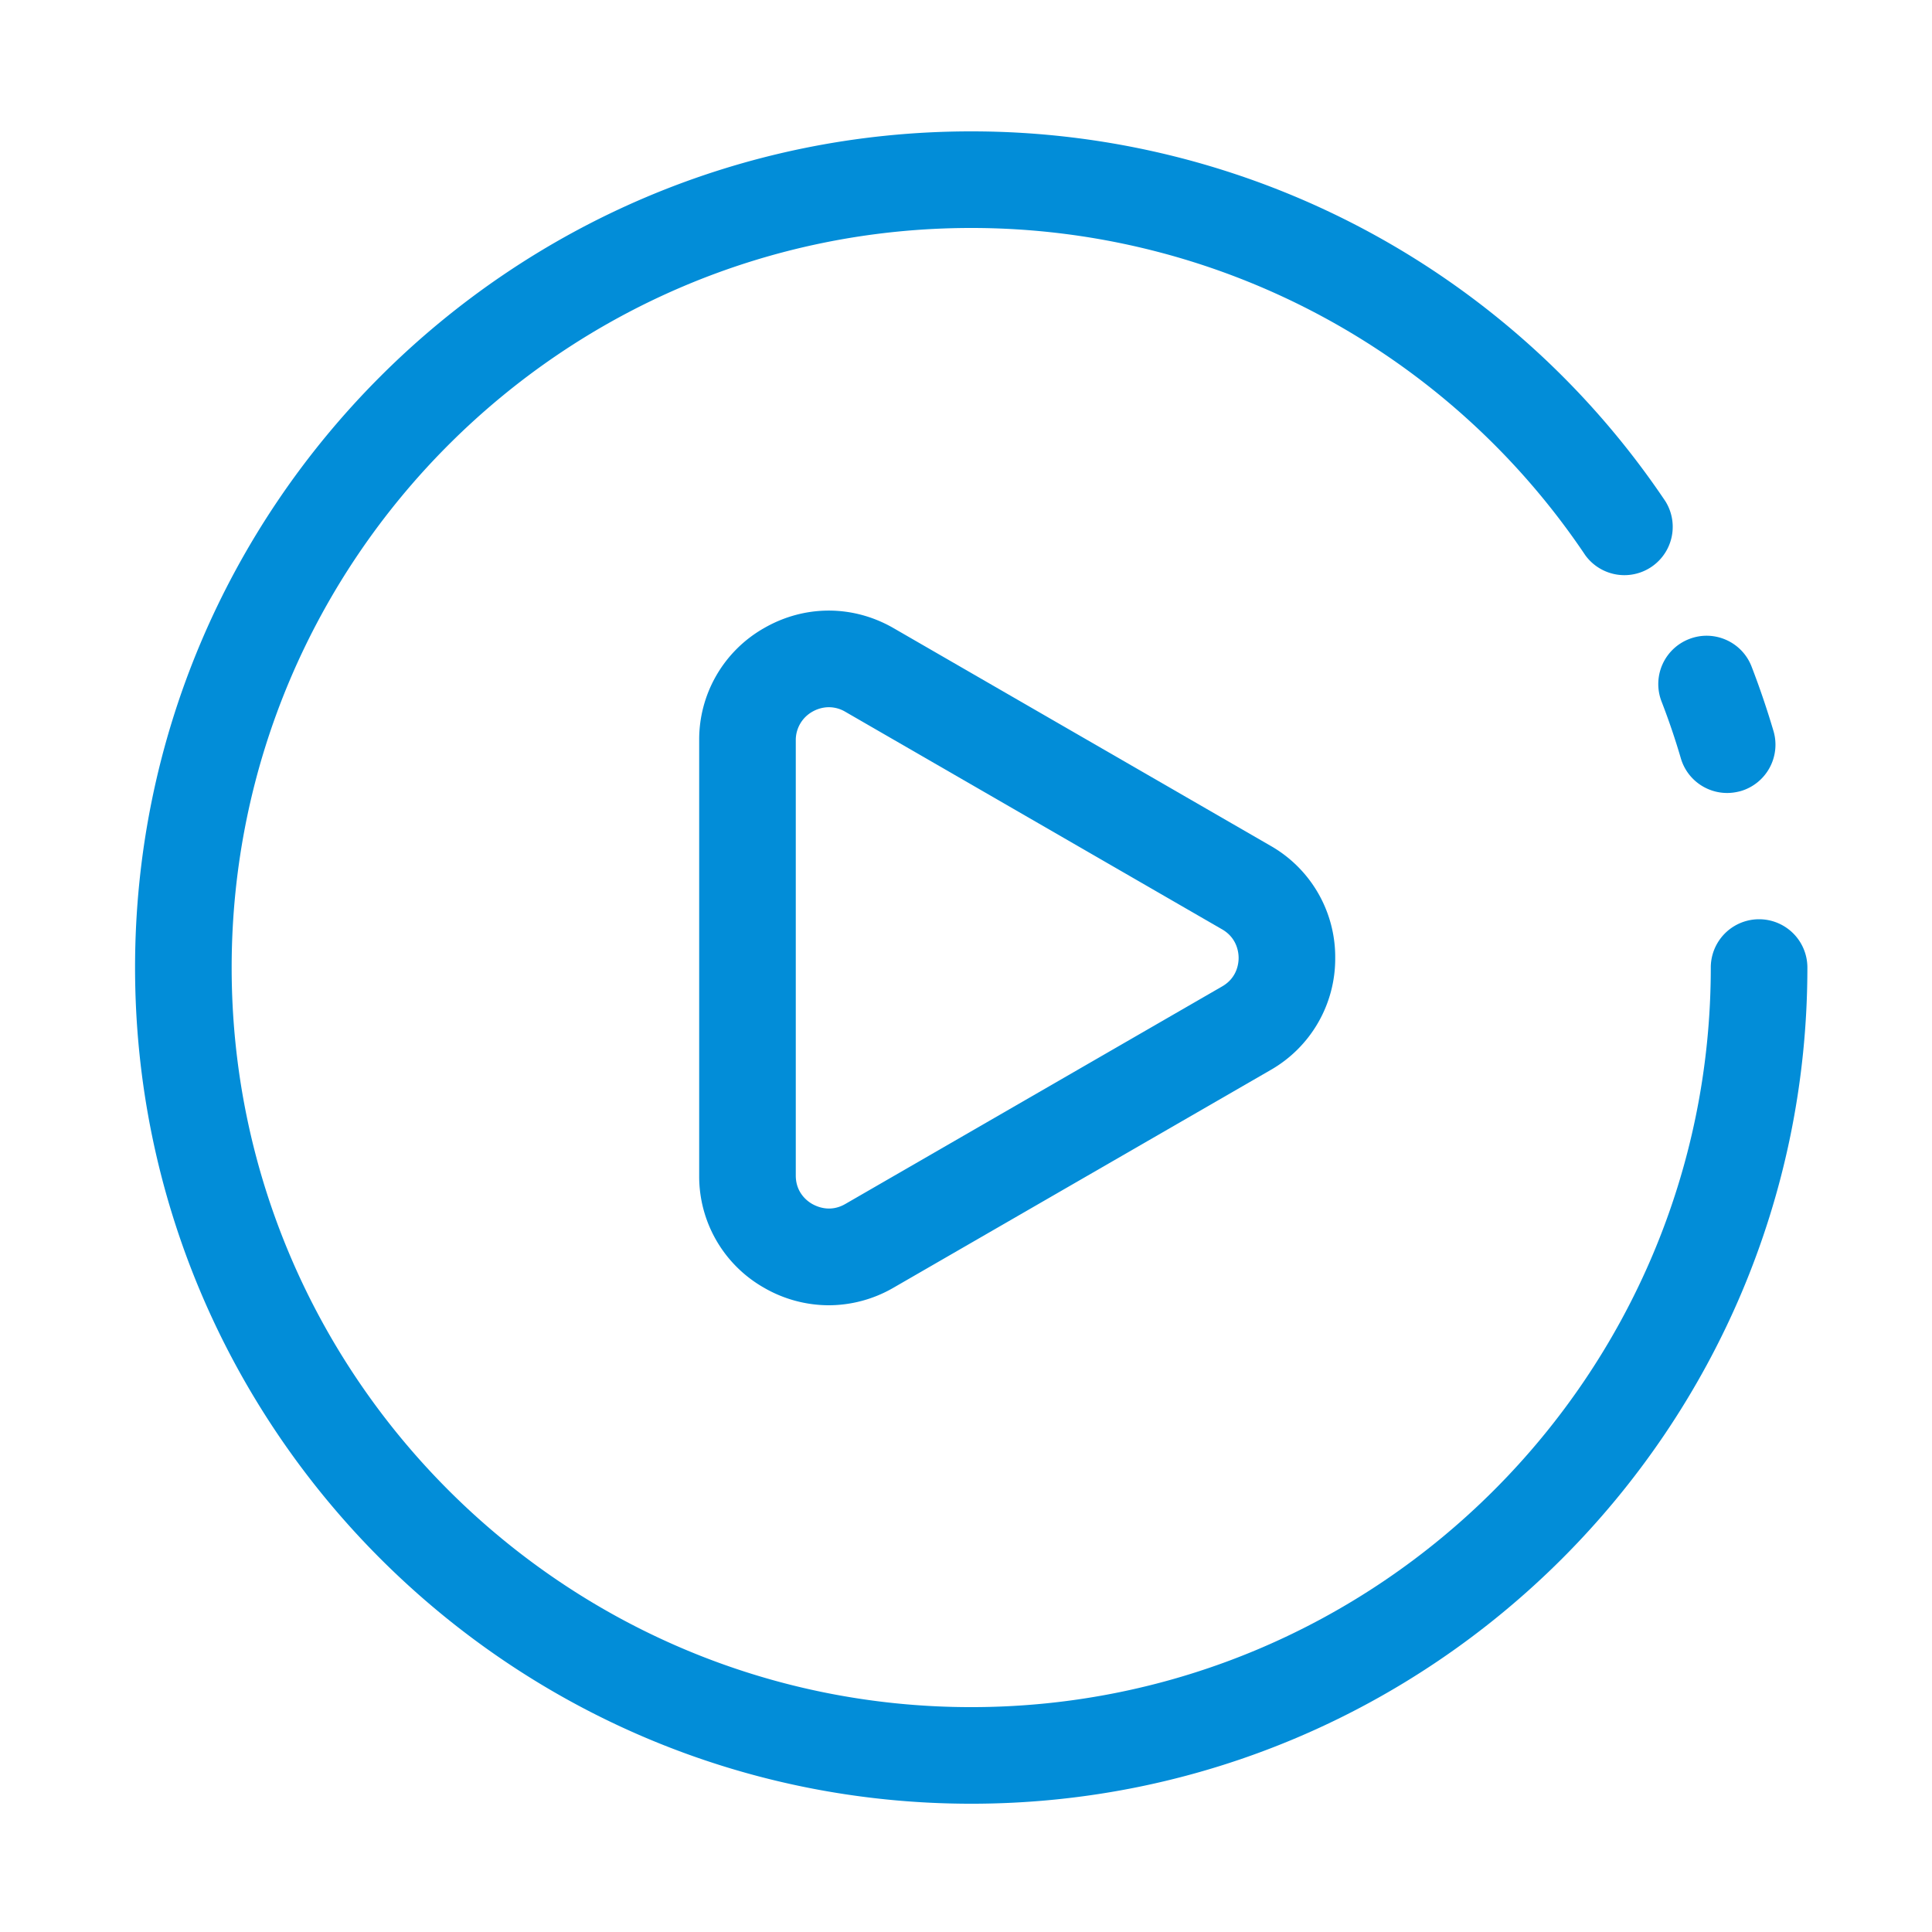 <svg xmlns="http://www.w3.org/2000/svg" fill="none" width="76" height="76"><defs><clipPath id="a"><rect width="76" height="76" rx="0"/></clipPath></defs><g clip-path="url(#a)"><path d="M67.94 31.194c-.82 0-1.577-.536-1.82-1.364a27.694 27.694 0 0 0-.76-2.238 1.898 1.898 0 0 1 1.09-2.455c.977-.38 2.08.11 2.455 1.09.32.829.608 1.68.86 2.531a1.902 1.902 0 0 1-1.285 2.36c-.183.05-.361.076-.54.076z" fill="#028DD8"/><path d="M38.205 70.954c-18.137 0-32.892-14.756-32.892-32.893 0-18.138 14.755-32.893 32.892-32.893a32.877 32.877 0 0 1 27.31 14.554 1.901 1.901 0 0 1-3.153 2.12A29.082 29.082 0 0 0 38.205 8.968c-16.043 0-29.092 13.053-29.092 29.093 0 16.043 13.053 29.093 29.092 29.093 16.044 0 29.093-13.053 29.093-29.093a1.9 1.9 0 0 1 3.8 0c0 18.137-14.755 32.893-32.893 32.893z" fill="#028DD8"/><path d="M32.6 51.346a5.104 5.104 0 0 1-2.55-.692 5.036 5.036 0 0 1-2.546-4.412V29.12a5.04 5.04 0 0 1 2.55-4.411c1.596-.92 3.5-.92 5.096 0l14.828 8.561a5.036 5.036 0 0 1 2.546 4.412 5.044 5.044 0 0 1-2.546 4.412L35.15 50.654a5.094 5.094 0 0 1-2.55.692zm.008-23.526c-.3 0-.536.11-.654.178a1.28 1.28 0 0 0-.65 1.121v17.123c0 .677.453 1.011.65 1.121.198.11.71.338 1.296 0l14.828-8.561c.585-.338.646-.897.646-1.121 0-.224-.065-.783-.646-1.121L33.25 27.998a1.27 1.27 0 0 0-.642-.178z" fill="#028DD8"/></g></svg>